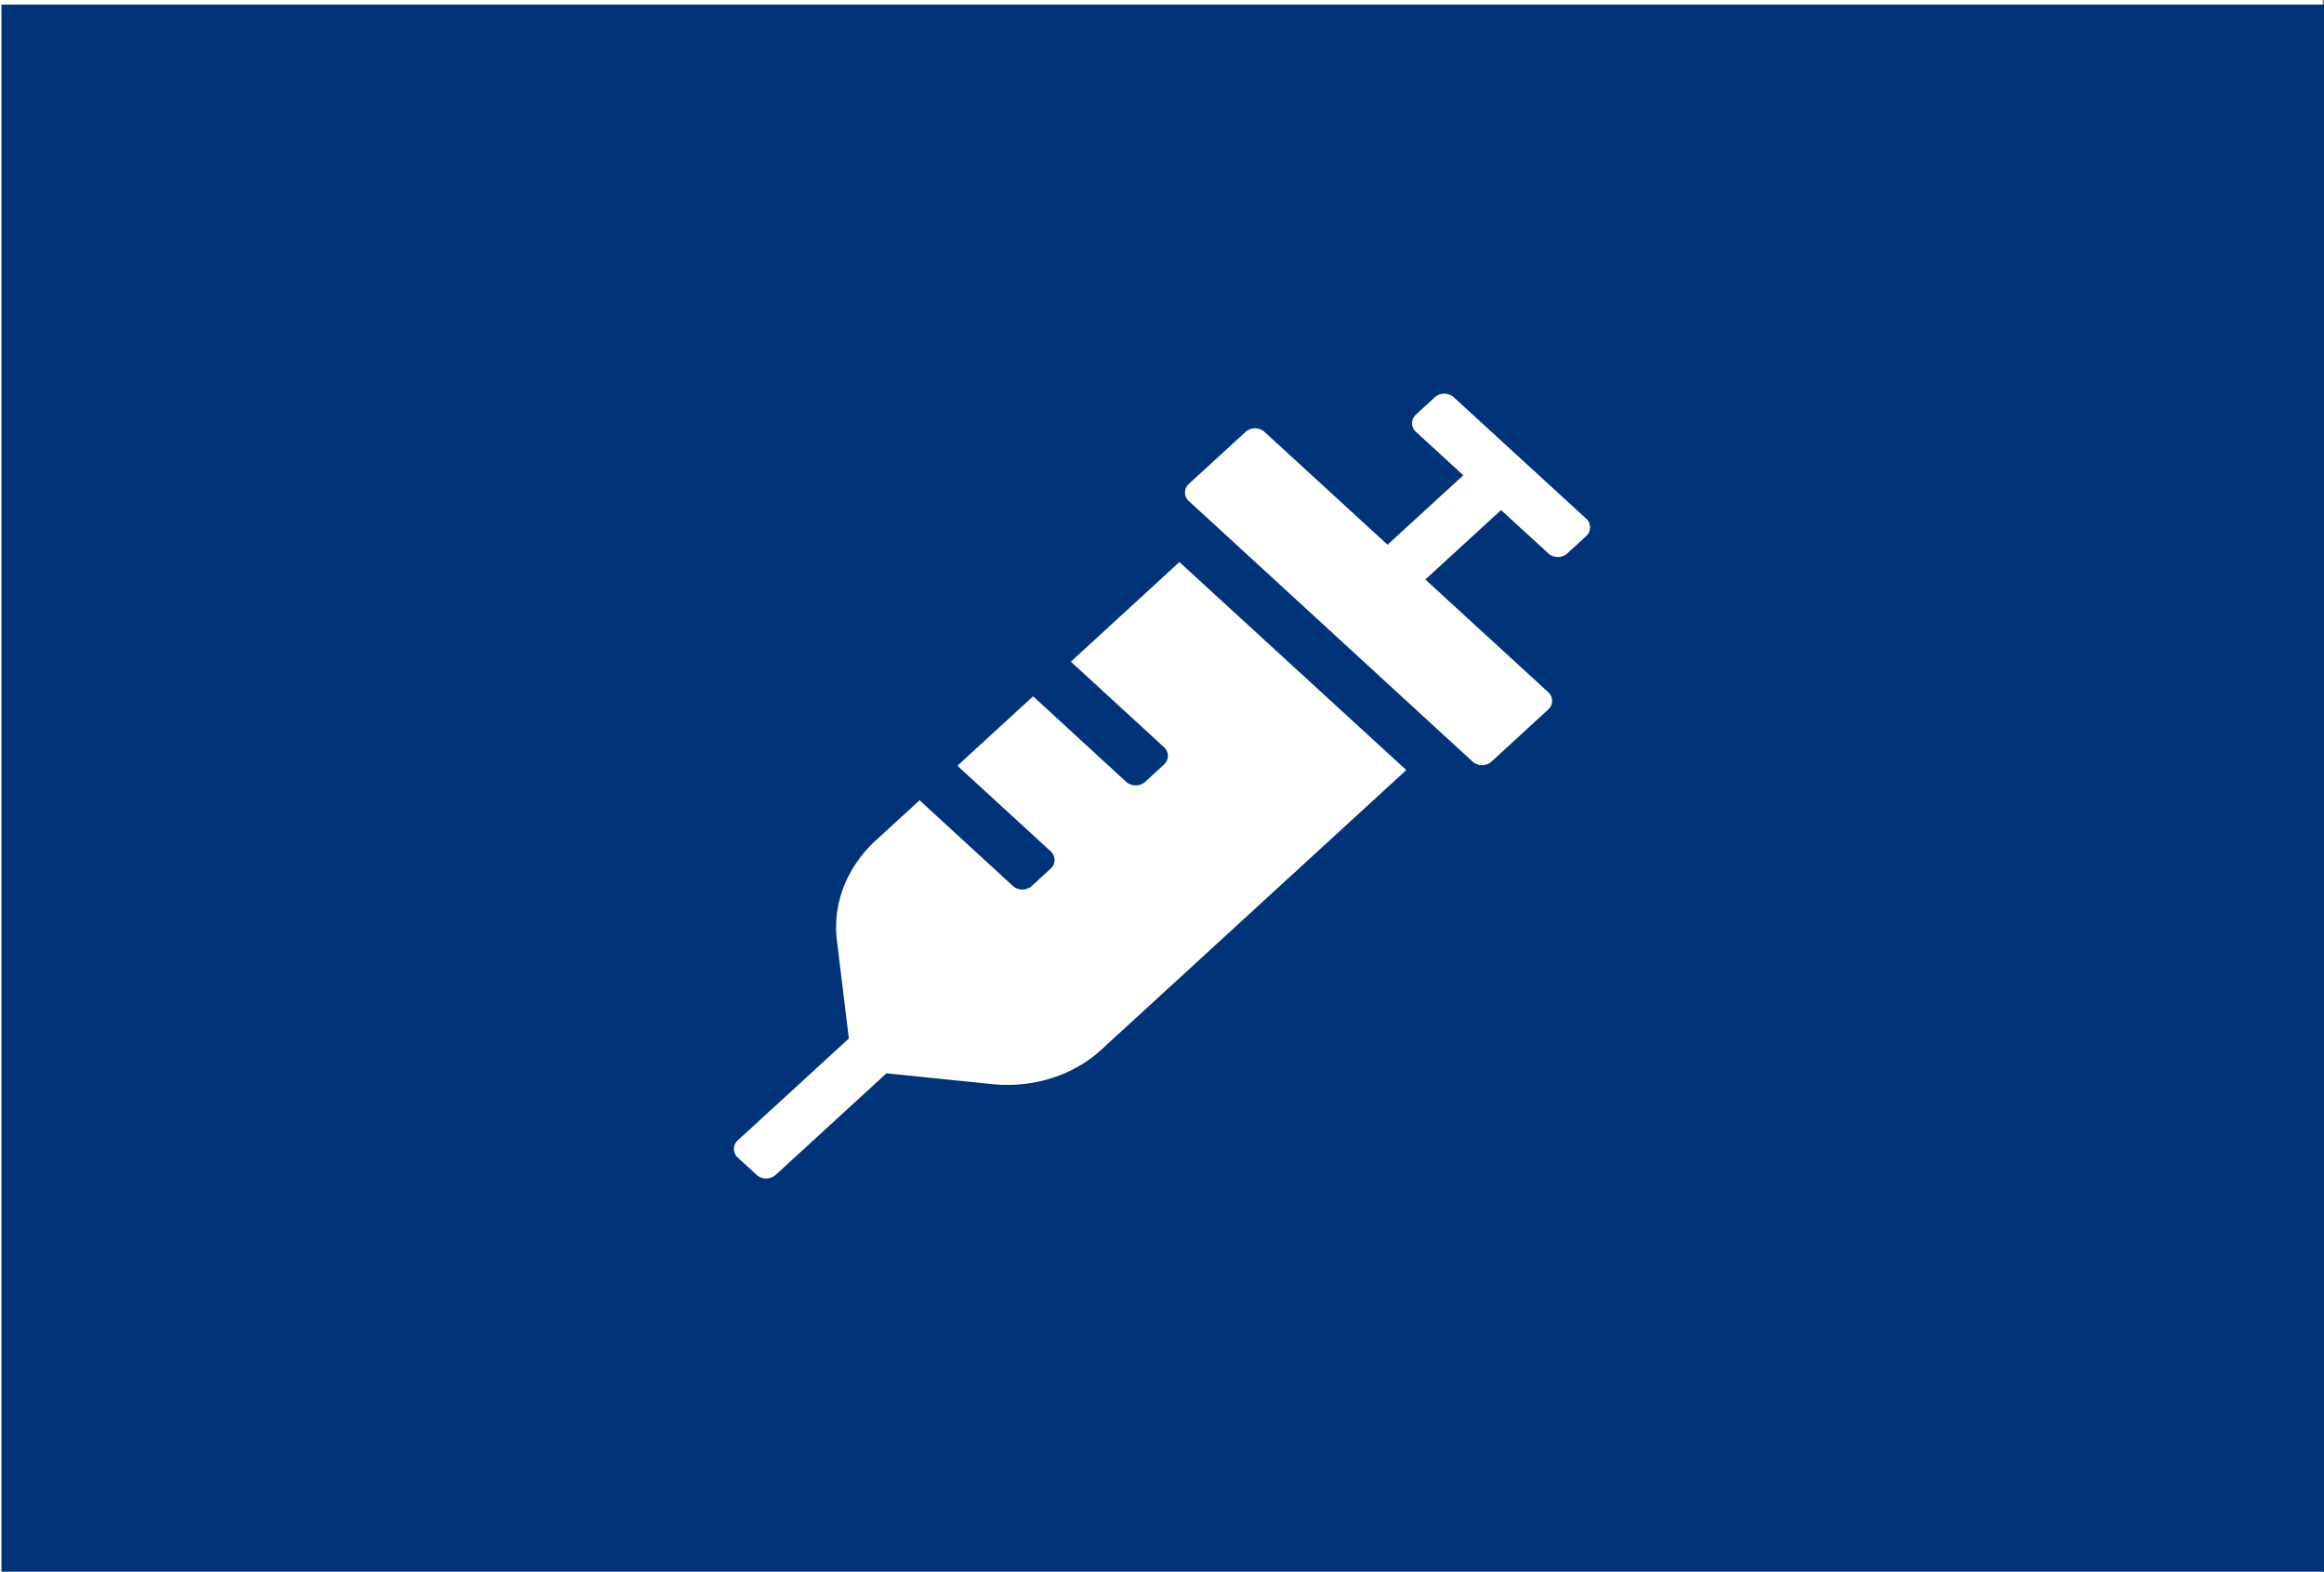 <svg xmlns="http://www.w3.org/2000/svg" width="680" height="460" viewBox="0 0 680 460">
  <rect x="0" y="0" width="680" height="460" fill="#808080" stroke="none"/>
  <g id="Group_1426" data-name="Group 1426" transform="translate(-265 13876)">
    <g id="Group_1421" data-name="Group 1421" transform="translate(-418 -16076)">
      <g id="Group_1419" data-name="Group 1419" transform="translate(683 2200)">
        <rect id="Rectangle_912" data-name="Rectangle 912" width="679.625" height="460" fill="#fff"/>
        <path id="Path_918" data-name="Path 918" d="M0,0H679.574V458.532H0Z" transform="translate(0.426 1.333)" fill="#003378"/>
      </g>
      <path id="syringe" d="M98.563,78.395l27.249,25.029a3.392,3.392,0,0,1,0,5.069l-5.528,5.069a4.185,4.185,0,0,1-5.528,0L87.51,88.532l-22.16,20.32,27.3,25.029a3.392,3.392,0,0,1,0,5.069l-5.528,5.069a4.185,4.185,0,0,1-5.528,0l-27.3-25.074-12.92,11.841c-8.5,7.9-12.608,18.609-11.252,29.336L33.6,188.65,1.113,218.435a3.392,3.392,0,0,0,0,5.069l5.528,5.069a4.185,4.185,0,0,0,5.528,0l32.437-29.739,31.114,3.184c11.96,1.18,23.852-2.655,31.994-10.317l88.99-81.592-66.389-60.87ZM249.339,36.544,210.593,1.018a4.185,4.185,0,0,0-5.528,0l-5.528,5.069a3.392,3.392,0,0,0,0,5.069l13.845,12.7-22.16,20.32-27.692-25.39-8.316-7.626a4.185,4.185,0,0,0-5.528,0L133.1,26.361a3.392,3.392,0,0,0,0,5.069l8.316,7.625L207.8,100.015l8.316,7.625a4.185,4.185,0,0,0,5.528,0l16.584-15.251a3.392,3.392,0,0,0,0-5.069L202.277,54.352l22.16-20.32,13.845,12.7a4.185,4.185,0,0,0,5.528,0l5.528-5.069a3.441,3.441,0,0,0,0-5.114Z" transform="translate(897.775 2315.205)" fill="#fff"/>
    </g>
  </g>
</svg>
